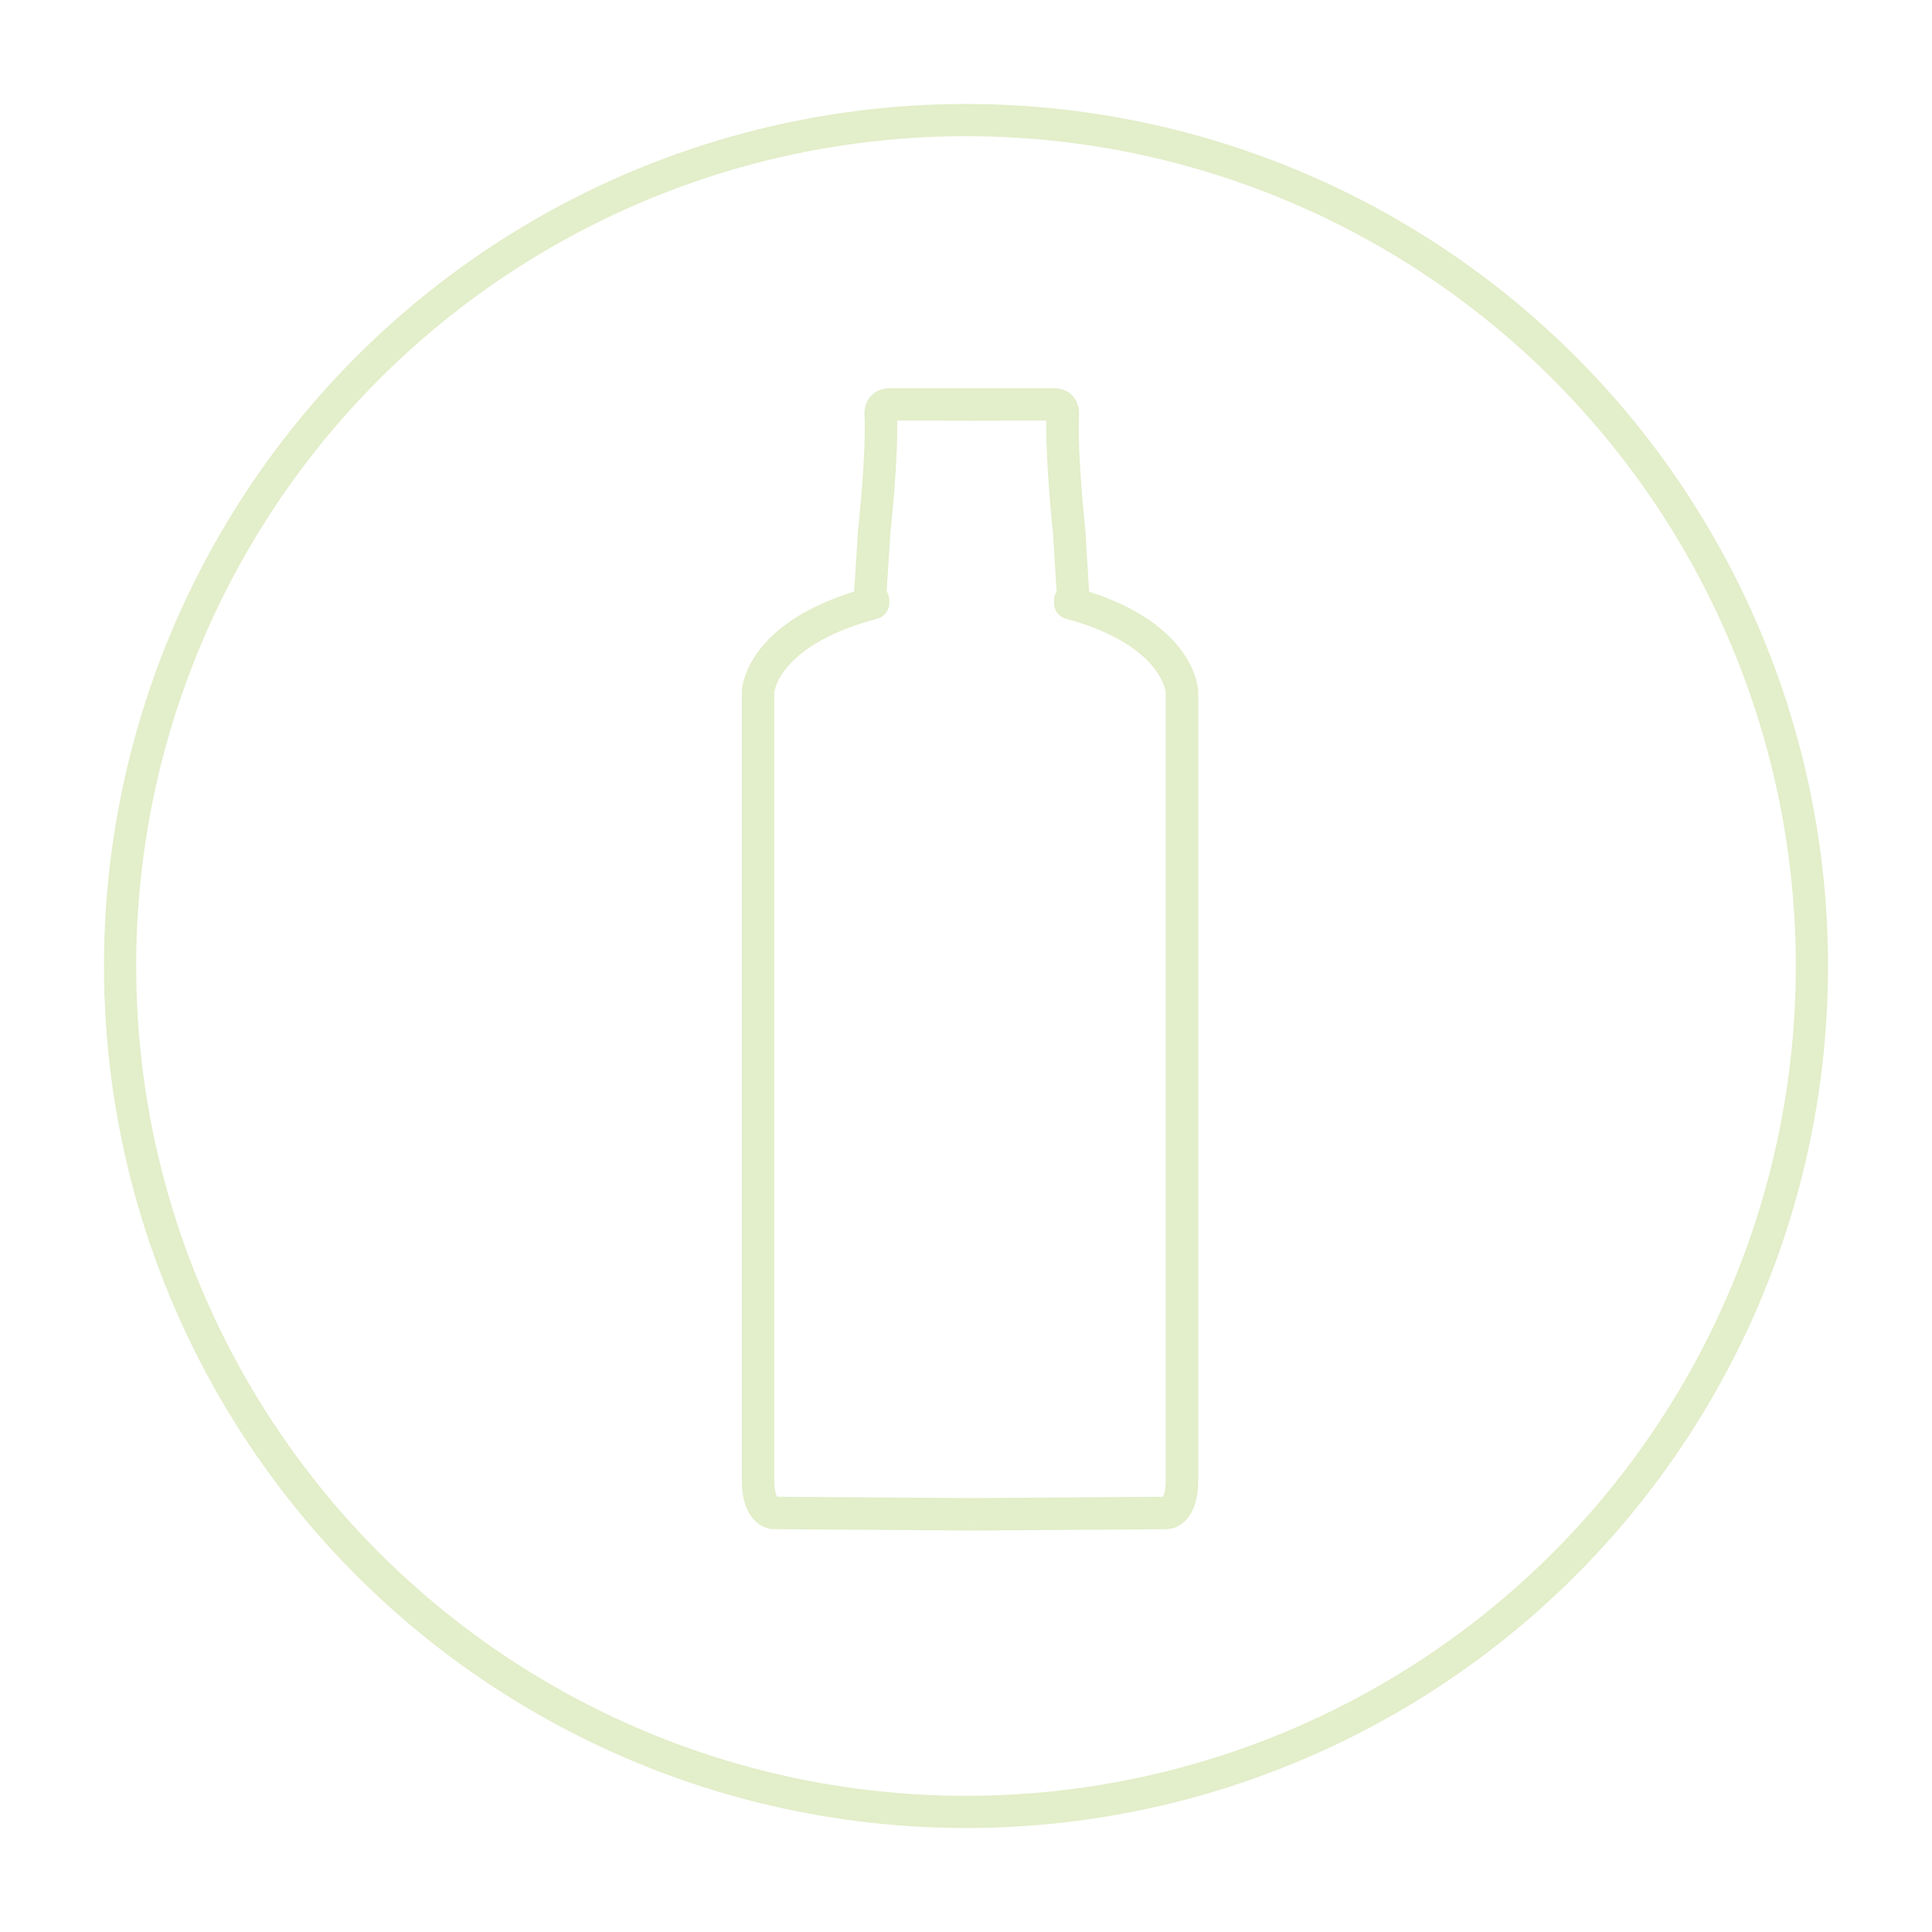 <?xml version="1.0" encoding="UTF-8" standalone="no"?>
<!DOCTYPE svg PUBLIC "-//W3C//DTD SVG 1.1//EN" "http://www.w3.org/Graphics/SVG/1.1/DTD/svg11.dtd">
<svg width="100%" height="100%" viewBox="0 0 60 60" version="1.1" xmlns="http://www.w3.org/2000/svg" xmlns:xlink="http://www.w3.org/1999/xlink" xml:space="preserve" xmlns:serif="http://www.serif.com/" style="fill-rule:evenodd;clip-rule:evenodd;stroke-miterlimit:1.5;">
    <g transform="matrix(1,0,0,1,-1058.61,-391.457)">
        <circle cx="1088.61" cy="421.457" r="26.271" style="fill:none;stroke:rgb(227,238,202);stroke-width:1px;"/>
    </g>
    <g transform="matrix(0.062,0,0,0.062,6.815,2.926)">
        <path d="M377.507,711.335L277.513,710.641C277.513,710.641 269.789,710.352 269.789,694.256L269.789,299.23C269.789,299.23 270.981,269.777 327.404,254.866L327.404,253.552L325.81,253.09L327.978,218.855C327.978,218.855 332.27,180.508 331.203,160.077C331.203,160.077 330.788,155.541 335.422,155.428C339.72,155.323 372.262,155.413 376.946,155.427C377.311,155.428 377.507,155.428 377.507,155.428M377.496,711.335L474.632,710.641C474.632,710.641 482.136,710.352 482.136,694.256L482.136,299.23C482.136,299.23 480.978,269.777 426.167,254.866L426.167,253.552L427.716,253.09L425.61,218.855C425.61,218.855 421.441,180.508 422.478,160.077C422.478,160.077 422.88,155.541 418.379,155.428C413.878,155.315 377.496,155.428 377.496,155.428" style="fill:none;stroke:rgb(227,238,202);stroke-width:16.26px;stroke-linejoin:round;"/>
    </g>
</svg>
